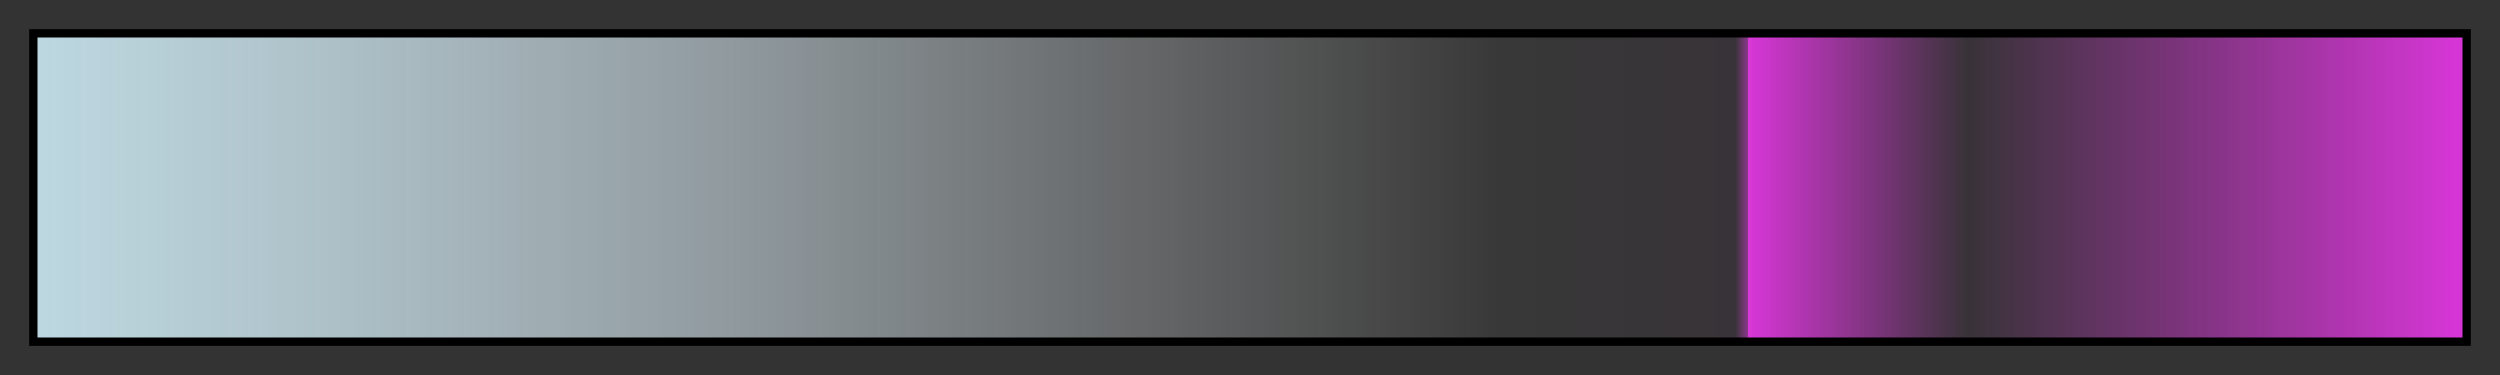 <svg height="45" viewBox="0 0 300 45" width="300" xmlns="http://www.w3.org/2000/svg" xmlns:xlink="http://www.w3.org/1999/xlink"><rect x="0" y="0" width="300" height="45" fill="#333333" stroke="none"/><linearGradient id="a" gradientUnits="objectBoundingBox" spreadMethod="pad" x1="0%" x2="100%" y1="0%" y2="0%"><stop offset="0" stop-color="#bdd8e1"/><stop offset=".006" stop-color="#bdd8e1" stop-opacity=".991"/><stop offset=".303" stop-color="#e1f3fc" stop-opacity=".511"/><stop offset=".598" stop-color="#fcfcfc" stop-opacity=".034"/><stop offset=".601" stop-color="#fbf7fb" stop-opacity=".03"/><stop offset=".695" stop-color="#dc4ddc" stop-opacity=".03"/><stop offset=".7" stop-color="#da44da" stop-opacity=".03"/><stop offset=".705" stop-color="#d83bd8" stop-opacity=".515"/><stop offset=".705" stop-color="#d83ad8"/><stop offset=".708" stop-color="#d836d8" stop-opacity=".971"/><stop offset=".796" stop-color="#d836d8" stop-opacity=".03"/><stop offset=".9" stop-color="#d836d8" stop-opacity=".515"/><stop offset="1" stop-color="#d836d8"/></linearGradient><path d="m4 4h292v37h-292z" fill="url(#a)" stroke="#000"/></svg>